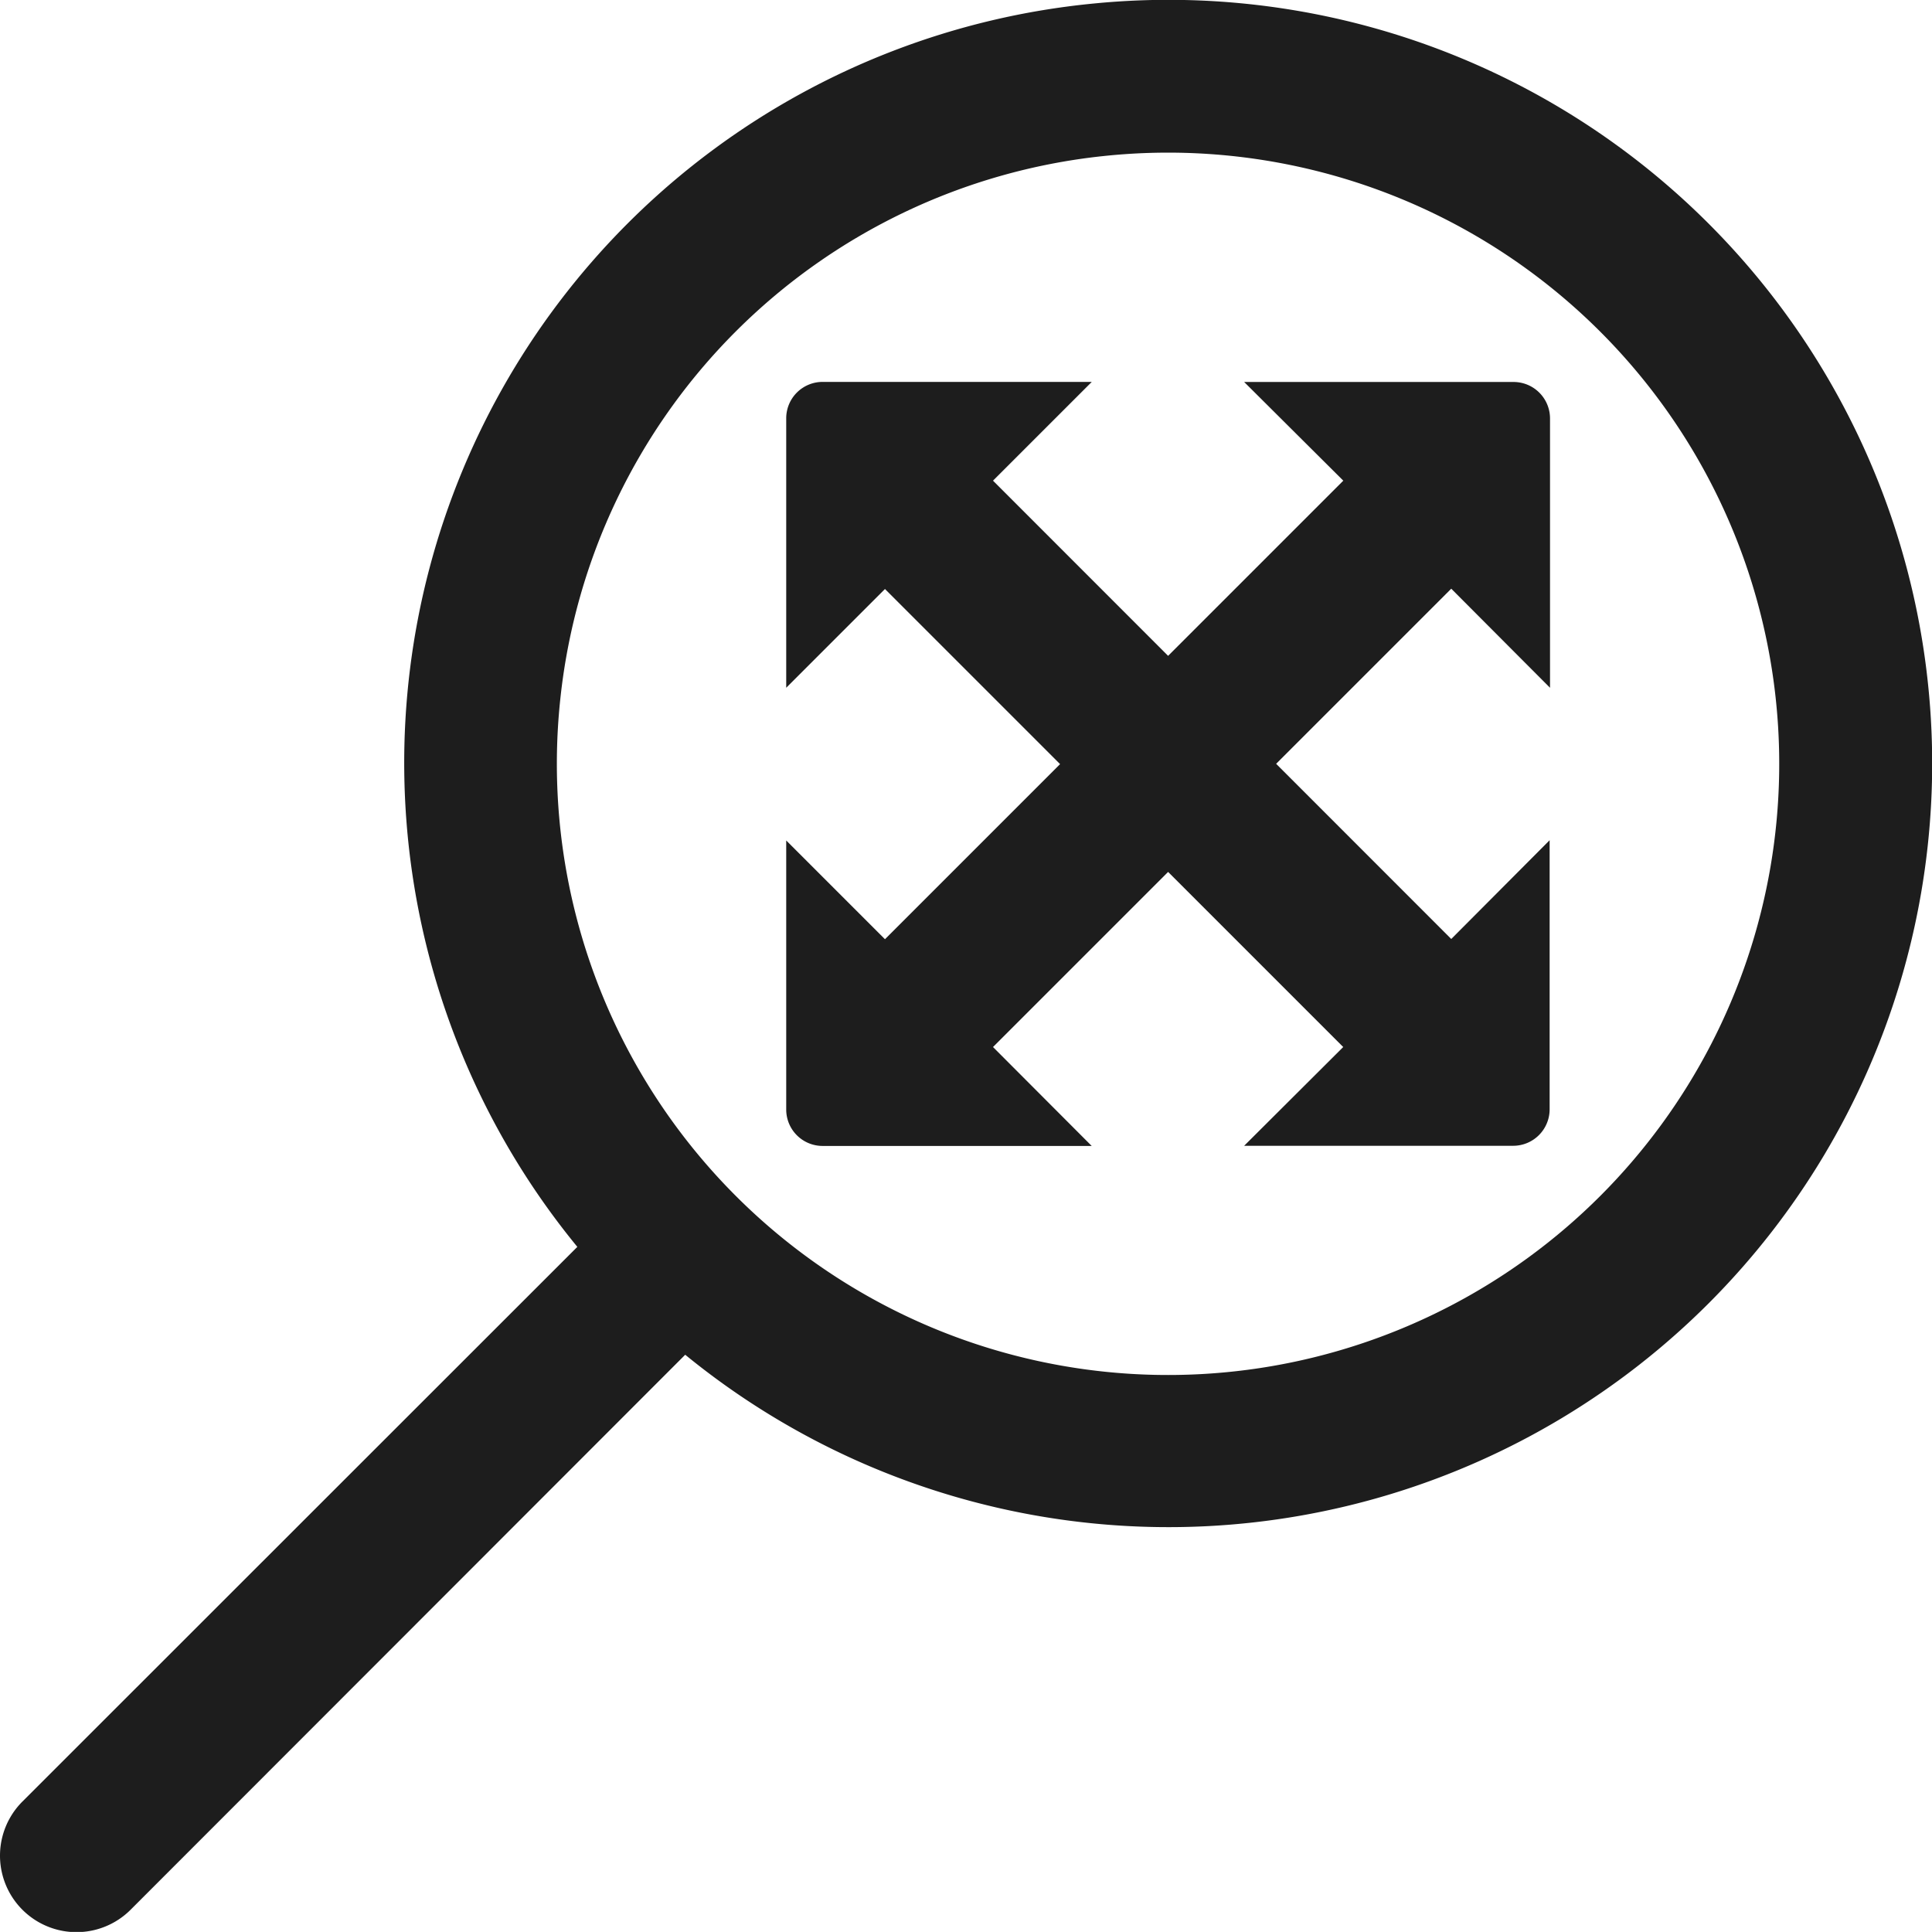 <svg xmlns="http://www.w3.org/2000/svg" width="25.001" height="25" viewBox="0 0 25.001 25">
  <path id="zoom" d="M14.148.046A9.873,9.873,0,0,0,7.471,16.135L.29,23.313a.988.988,0,0,0,1.4,1.4l7.177-7.182A9.882,9.882,0,1,0,14.148.046m.117,1.975A7.909,7.909,0,1,1,7.252,9.033a7.9,7.9,0,0,1,7.012-7.012M10.645,4.942a.471.471,0,0,0-.471.471V8.9l1.278-1.278,2.266,2.266-2.266,2.266-1.278-1.278v3.482a.471.471,0,0,0,.471.471h3.482L12.85,13.549l2.266-2.266,2.266,2.266L16.1,14.827h3.481a.472.472,0,0,0,.472-.471V10.873L18.78,12.151,16.514,9.884,18.78,7.618,20.058,8.9V5.414a.472.472,0,0,0-.472-.471H16.1L17.383,6.22,15.116,8.487,12.85,6.22l1.278-1.278Z" transform="translate(0 0)" fill="#1d1d1d"/>
</svg>

